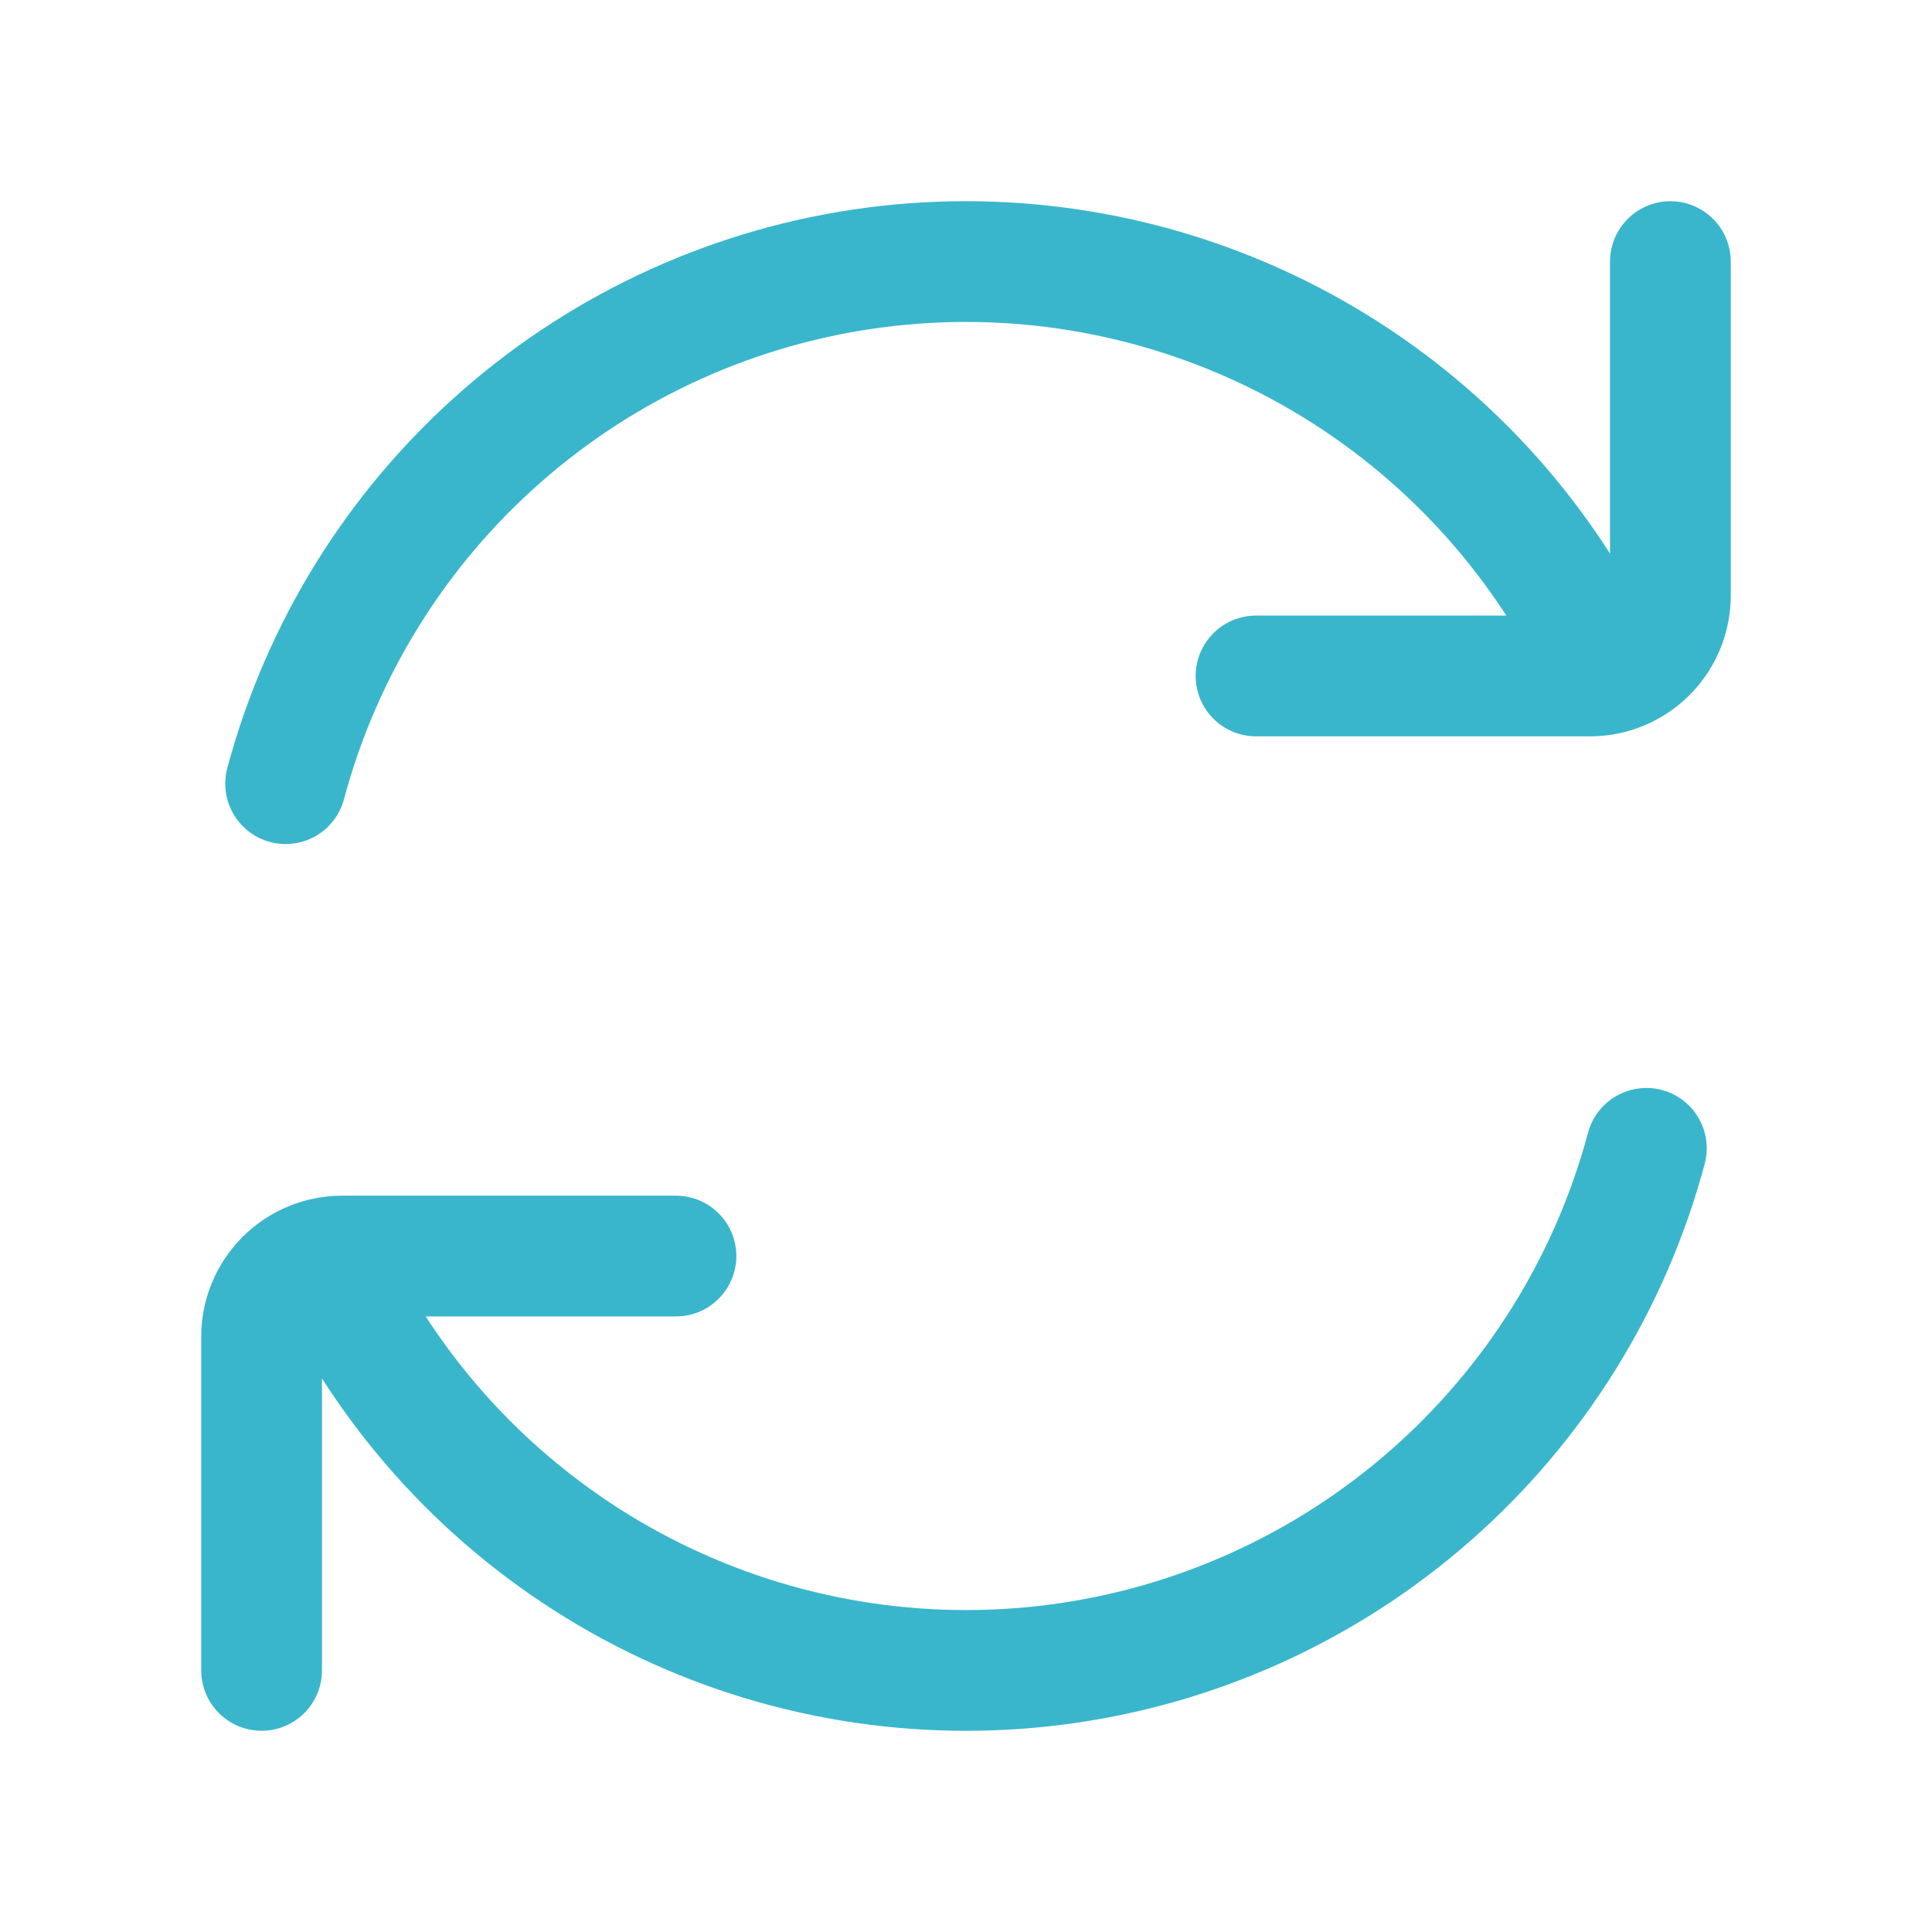 <?xml version="1.0"?>
<svg xmlns="http://www.w3.org/2000/svg" width="32" height="32" viewBox="0 0 32 32" fill="none">
  <path d="M4.731 12.98C5.328 10.751 6.572 8.749 8.307 7.228C10.042 5.706 12.19 4.733 14.477 4.432C16.765 4.131 19.091 4.515 21.16 5.536C23.23 6.557 24.95 8.168 26.104 10.167L26.551 11.179M26.551 11.179C26.862 11.127 27.146 10.967 27.35 10.726C27.555 10.485 27.667 10.179 27.667 9.863V4.333M26.551 11.179C26.48 11.19 26.407 11.196 26.333 11.196H20.804M4.333 27.667V22.137C4.333 21.784 4.474 21.445 4.724 21.195C4.974 20.945 5.313 20.804 5.667 20.804M5.667 20.804H11.196M5.667 20.804L5.896 21.833C7.05 23.832 8.77 25.443 10.839 26.464C12.909 27.485 15.235 27.869 17.523 27.568C19.81 27.267 21.957 26.294 23.692 24.772C25.427 23.251 26.672 21.249 27.269 19.02" stroke="#39B6CC" stroke-width="2" stroke-linecap="round" stroke-linejoin="round"/>
</svg>
